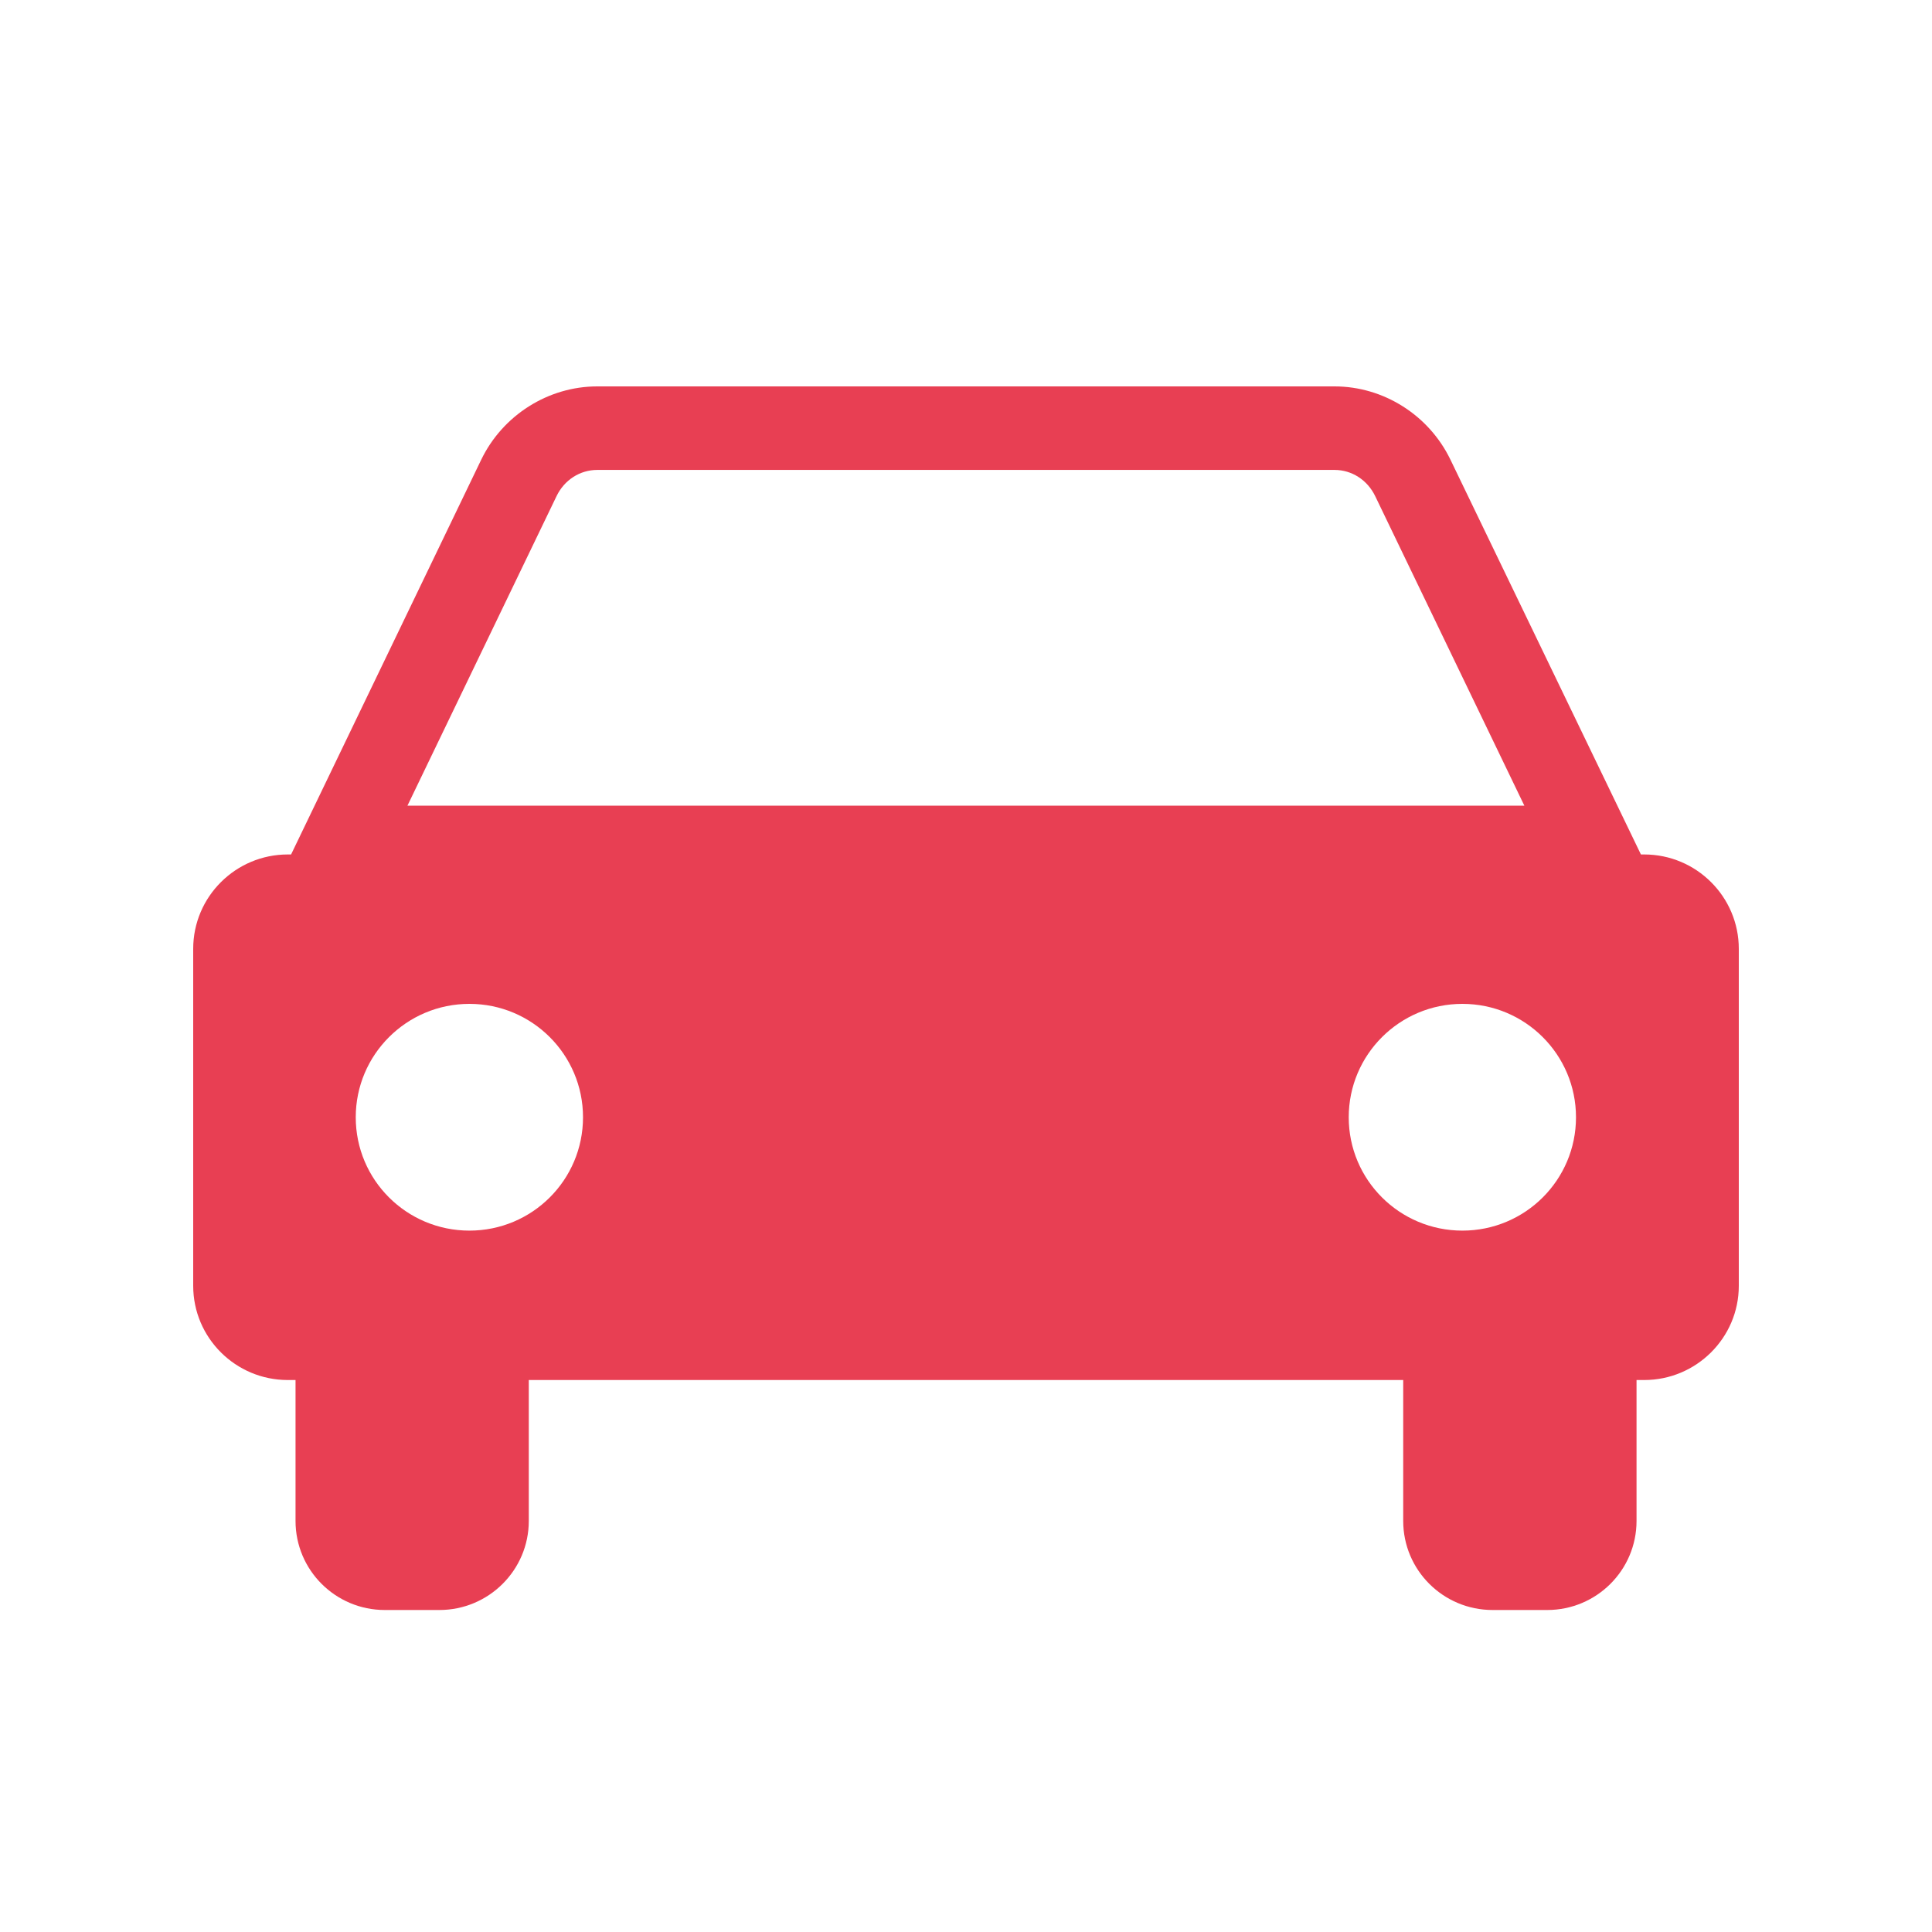 <svg width="30" height="30" viewBox="0 0 30 30" fill="none" xmlns="http://www.w3.org/2000/svg">
<path d="M4.469 21.429H4.589V23.617C4.589 24.381 5.209 25 5.975 25H6.823C7.588 25 8.211 24.381 8.211 23.617V21.429H21.789V23.617C21.789 24.381 22.41 25 23.177 25H24.025C24.791 25 25.412 24.381 25.412 23.617V21.429H25.531C26.34 21.429 27 20.773 27 19.966V14.733C27 13.926 26.342 13.268 25.531 13.268H25.48L22.523 7.139C22.189 6.446 21.483 6 20.723 6H9.273C8.513 6 7.806 6.447 7.472 7.139L4.52 13.268H4.469C3.66 13.268 3 13.924 3 14.733V19.966C3 20.773 3.658 21.429 4.469 21.429ZM8.643 7.702C8.763 7.453 9.006 7.297 9.273 7.297H20.723C20.991 7.297 21.232 7.453 21.353 7.702L23.67 12.51H6.327L8.643 7.702ZM22.708 19.109C21.733 19.109 20.943 18.322 20.943 17.349C20.943 16.377 21.733 15.588 22.708 15.588C23.682 15.588 24.472 16.376 24.472 17.349C24.472 18.323 23.682 19.109 22.708 19.109ZM7.289 19.109C6.314 19.109 5.524 18.322 5.524 17.349C5.524 16.377 6.314 15.588 7.289 15.588C8.263 15.588 9.053 16.376 9.053 17.349C9.053 18.323 8.263 19.109 7.289 19.109Z" fill="#e83f53"/>
</svg>
